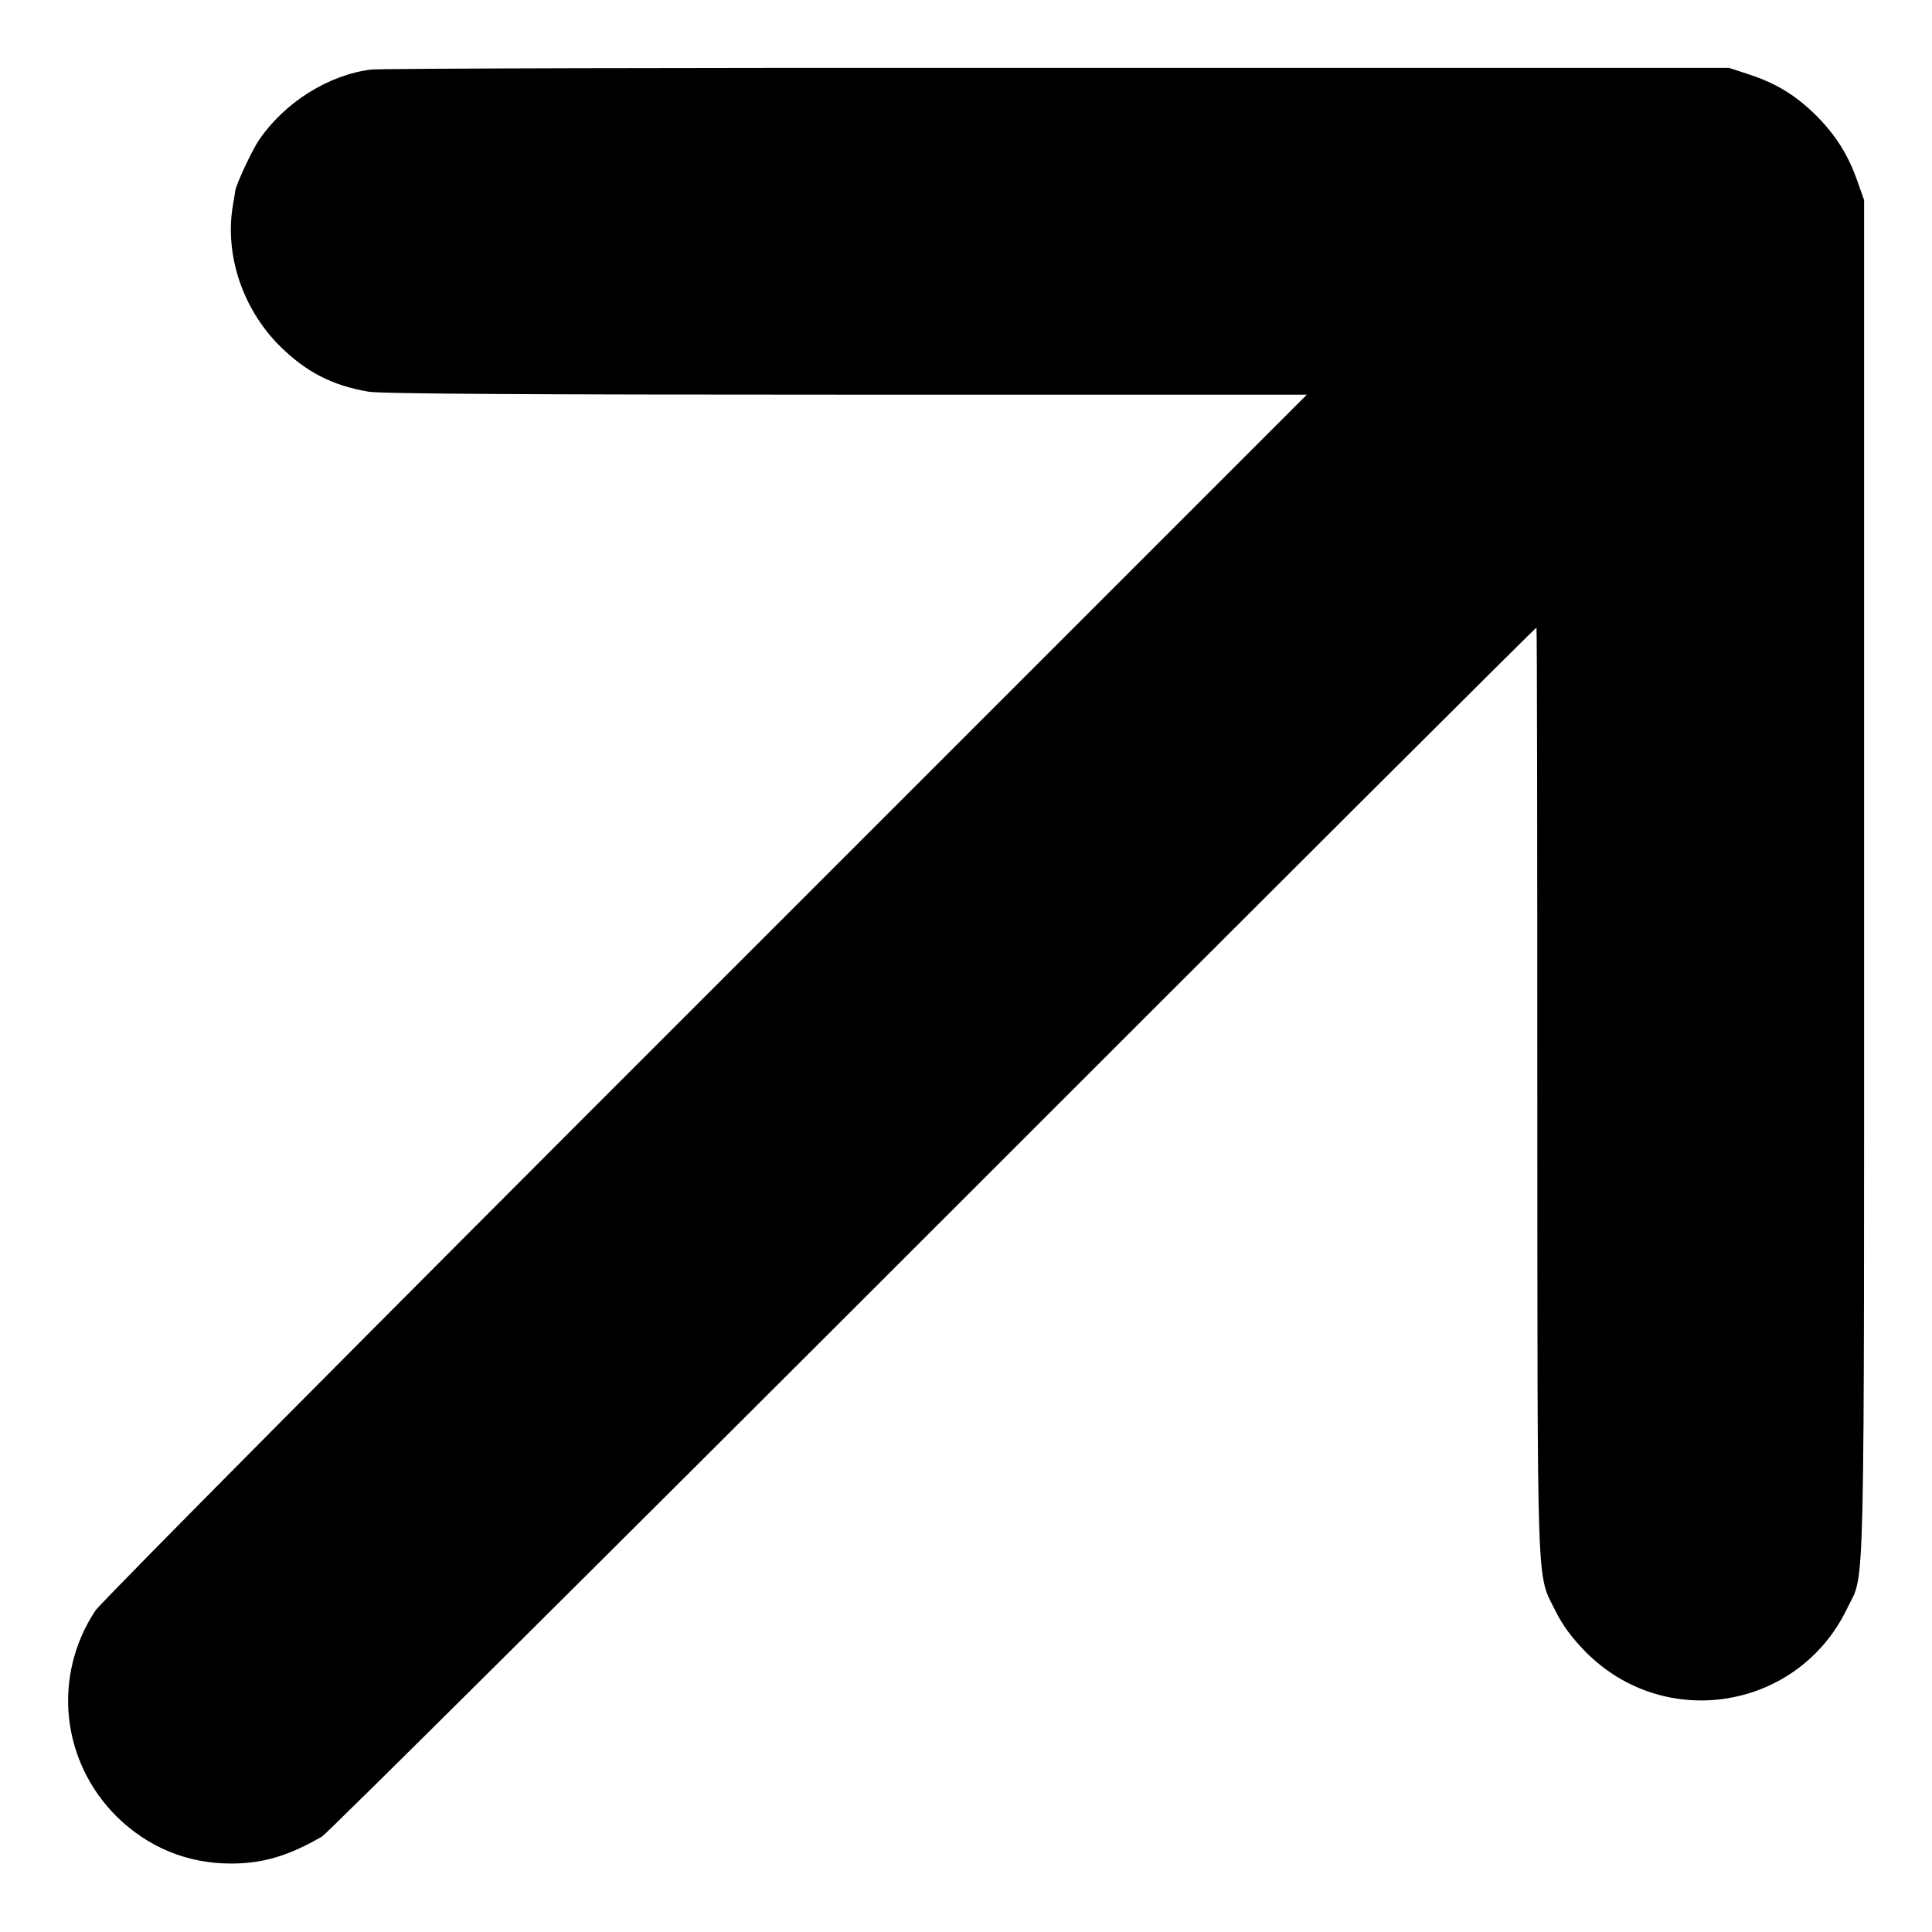 <?xml version="1.0" standalone="no"?>
<!DOCTYPE svg PUBLIC "-//W3C//DTD SVG 20010904//EN"
 "http://www.w3.org/TR/2001/REC-SVG-20010904/DTD/svg10.dtd">
<svg version="1.0" xmlns="http://www.w3.org/2000/svg"
 width="700pt" height="700pt" viewBox="0 0 700 700"
 preserveAspectRatio="xMidYMid meet">
<g transform="translate(0,700) scale(0.1,-0.1)"
fill="#000000" stroke="none">
<path d="M1345 6748 c-154 -19 -312 -118 -405 -253 -27 -39 -85 -164 -88 -188
0 -4 -4 -26 -8 -50 -31 -180 35 -377 171 -512 95 -93 187 -141 319 -164 41 -8
597 -11 1730 -11 l1671 0 -2178 -2178 c-1198 -1197 -2193 -2199 -2211 -2227
-157 -237 -125 -546 77 -747 113 -111 255 -170 414 -170 116 0 209 28 330 98
18 11 1015 1001 2215 2201 1200 1200 2183 2181 2185 2179 2 -1 3 -758 3 -1682
1 -1862 -4 -1739 67 -1883 26 -52 59 -96 108 -146 288 -291 773 -210 949 160
64 133 60 -47 60 2640 l0 2460 -23 65 c-34 98 -78 168 -150 241 -75 74 -145
117 -246 150 l-70 23 -2430 0 c-1337 1 -2458 -2 -2490 -6z"/>
</g>
</svg>
